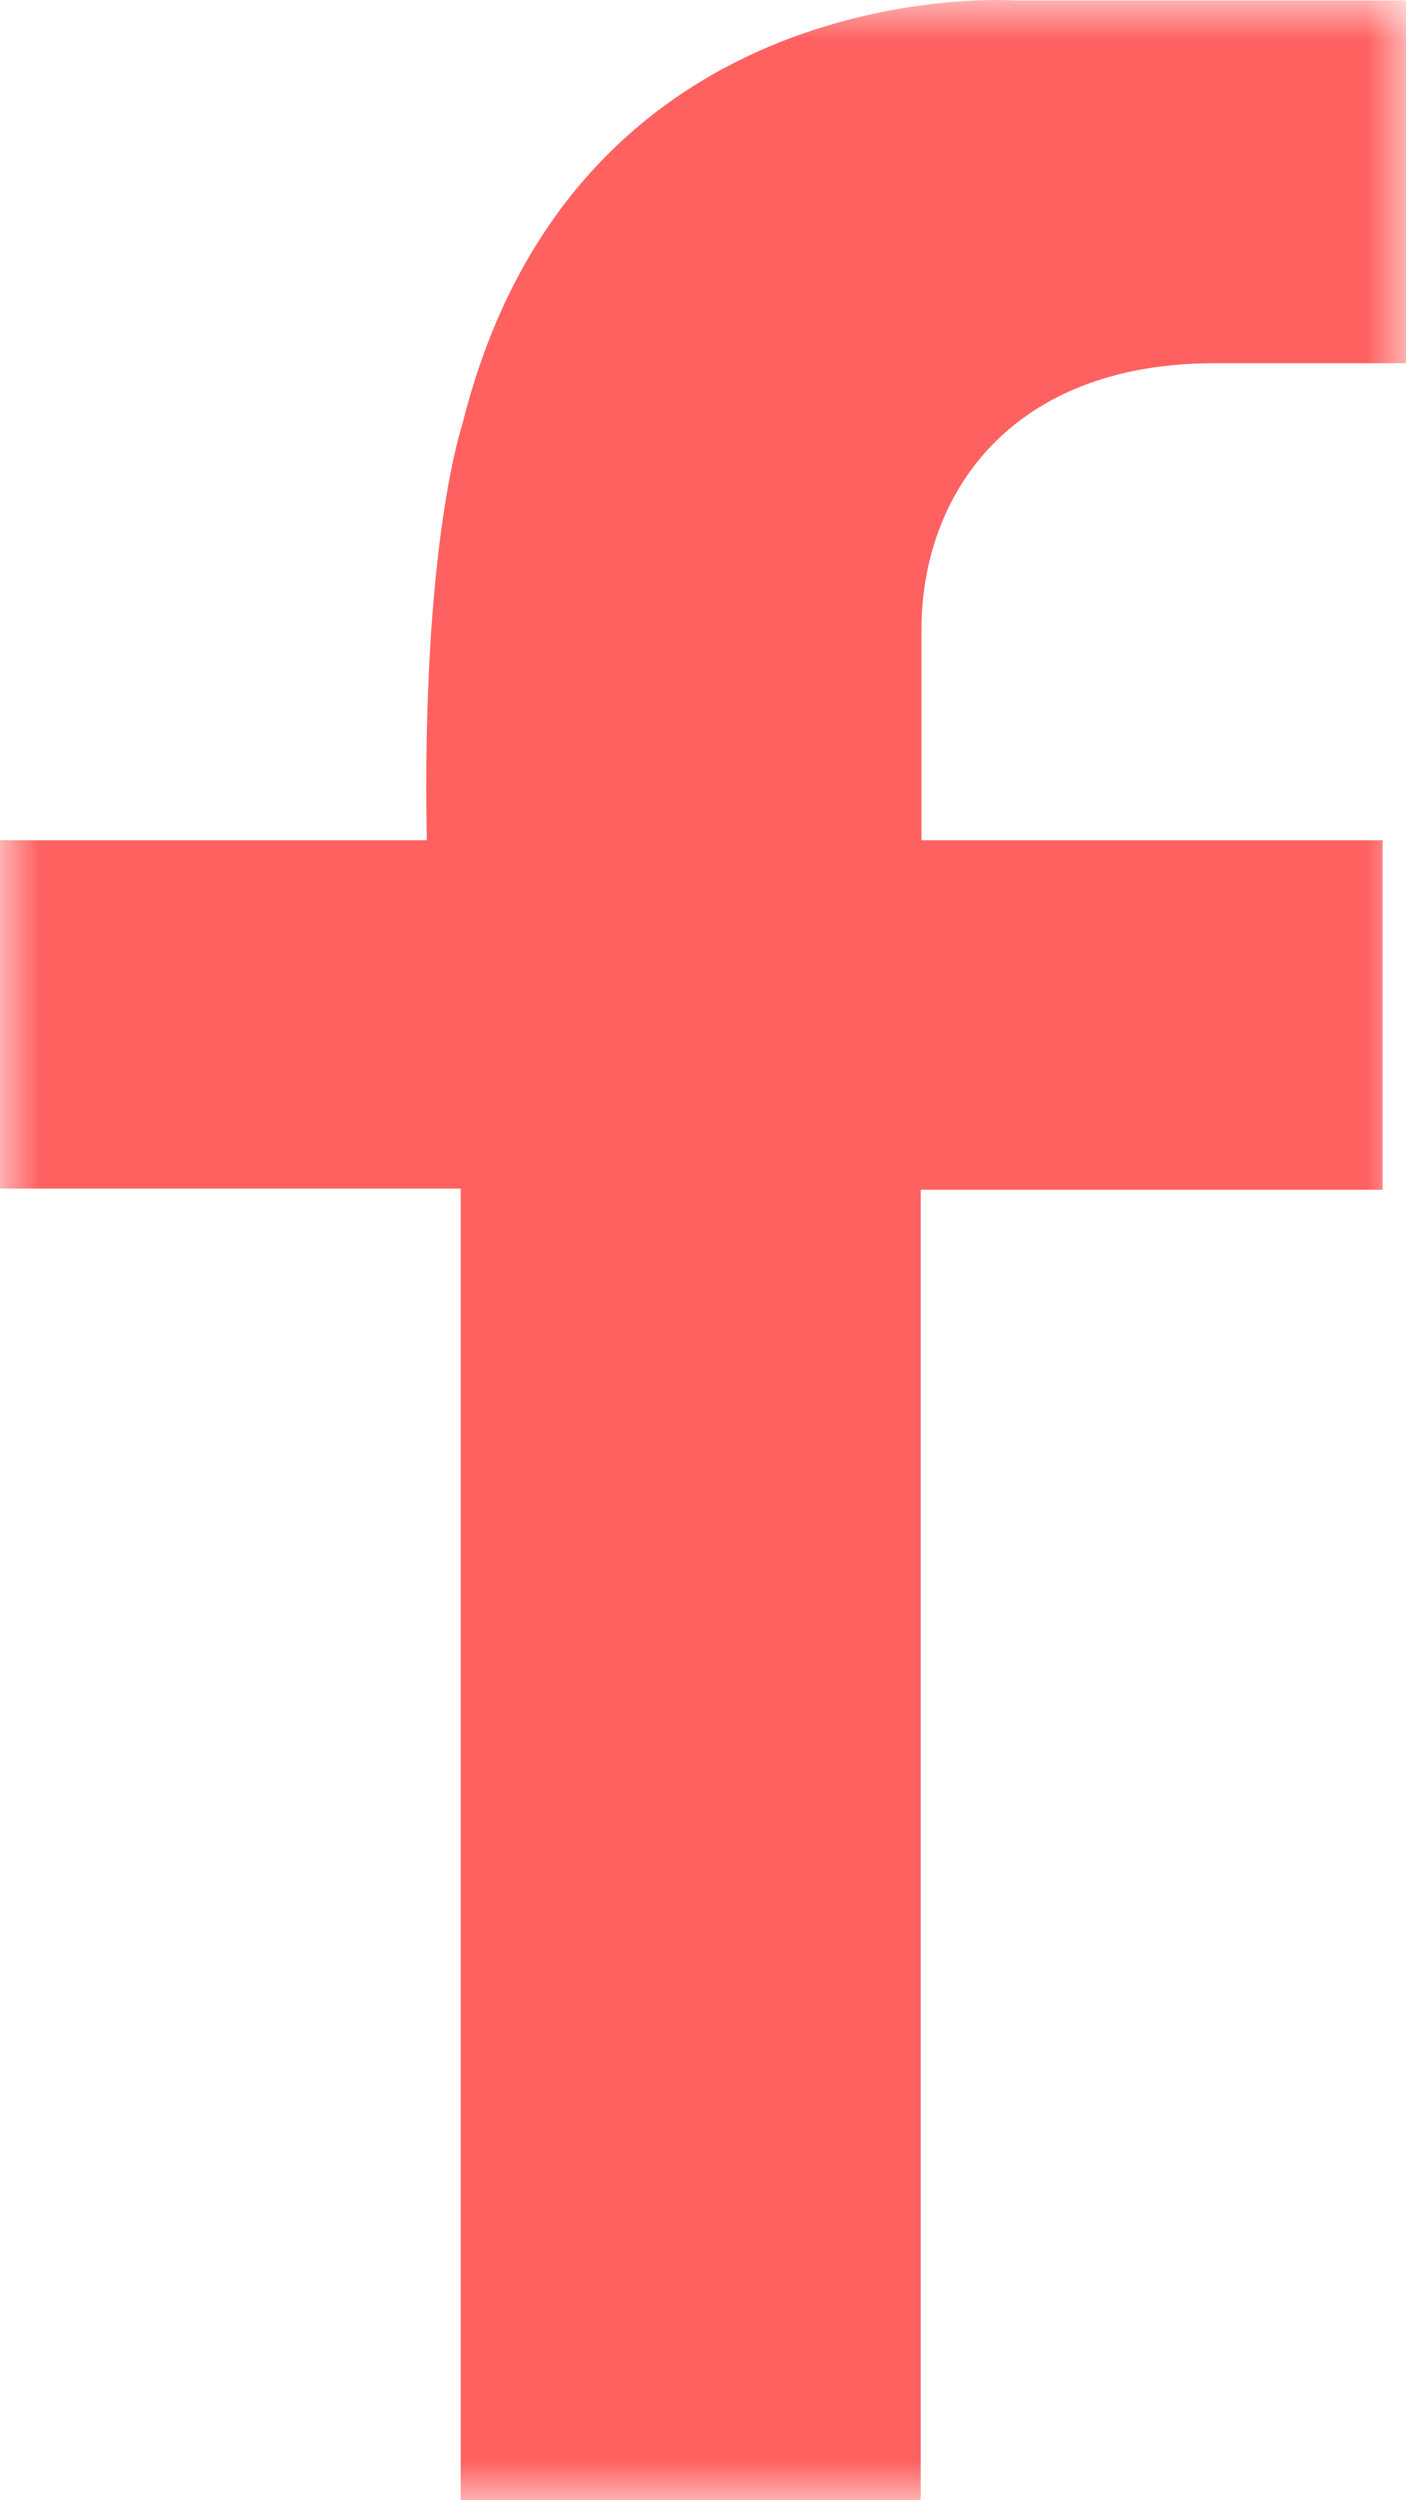<svg width="18" height="32" xmlns="http://www.w3.org/2000/svg" xmlns:xlink="http://www.w3.org/1999/xlink"><defs><path id="a" d="M0 32h18V0H0z"/></defs><g fill="none" fill-rule="evenodd"><mask id="b" fill="#fff"><use xlink:href="#a"/></mask><path d="M18 .006h-5.009s-5.632-.401-7.076 5.44c0 0-.522 1.532-.451 5.308H0v4.458h5.898V32h5.889V15.227h5.914v-4.473h-5.904V8.062c0-1.746 1.149-3.413 3.748-3.413H18V.006z" fill="#FF6161" mask="url(#b)"/></g></svg>

